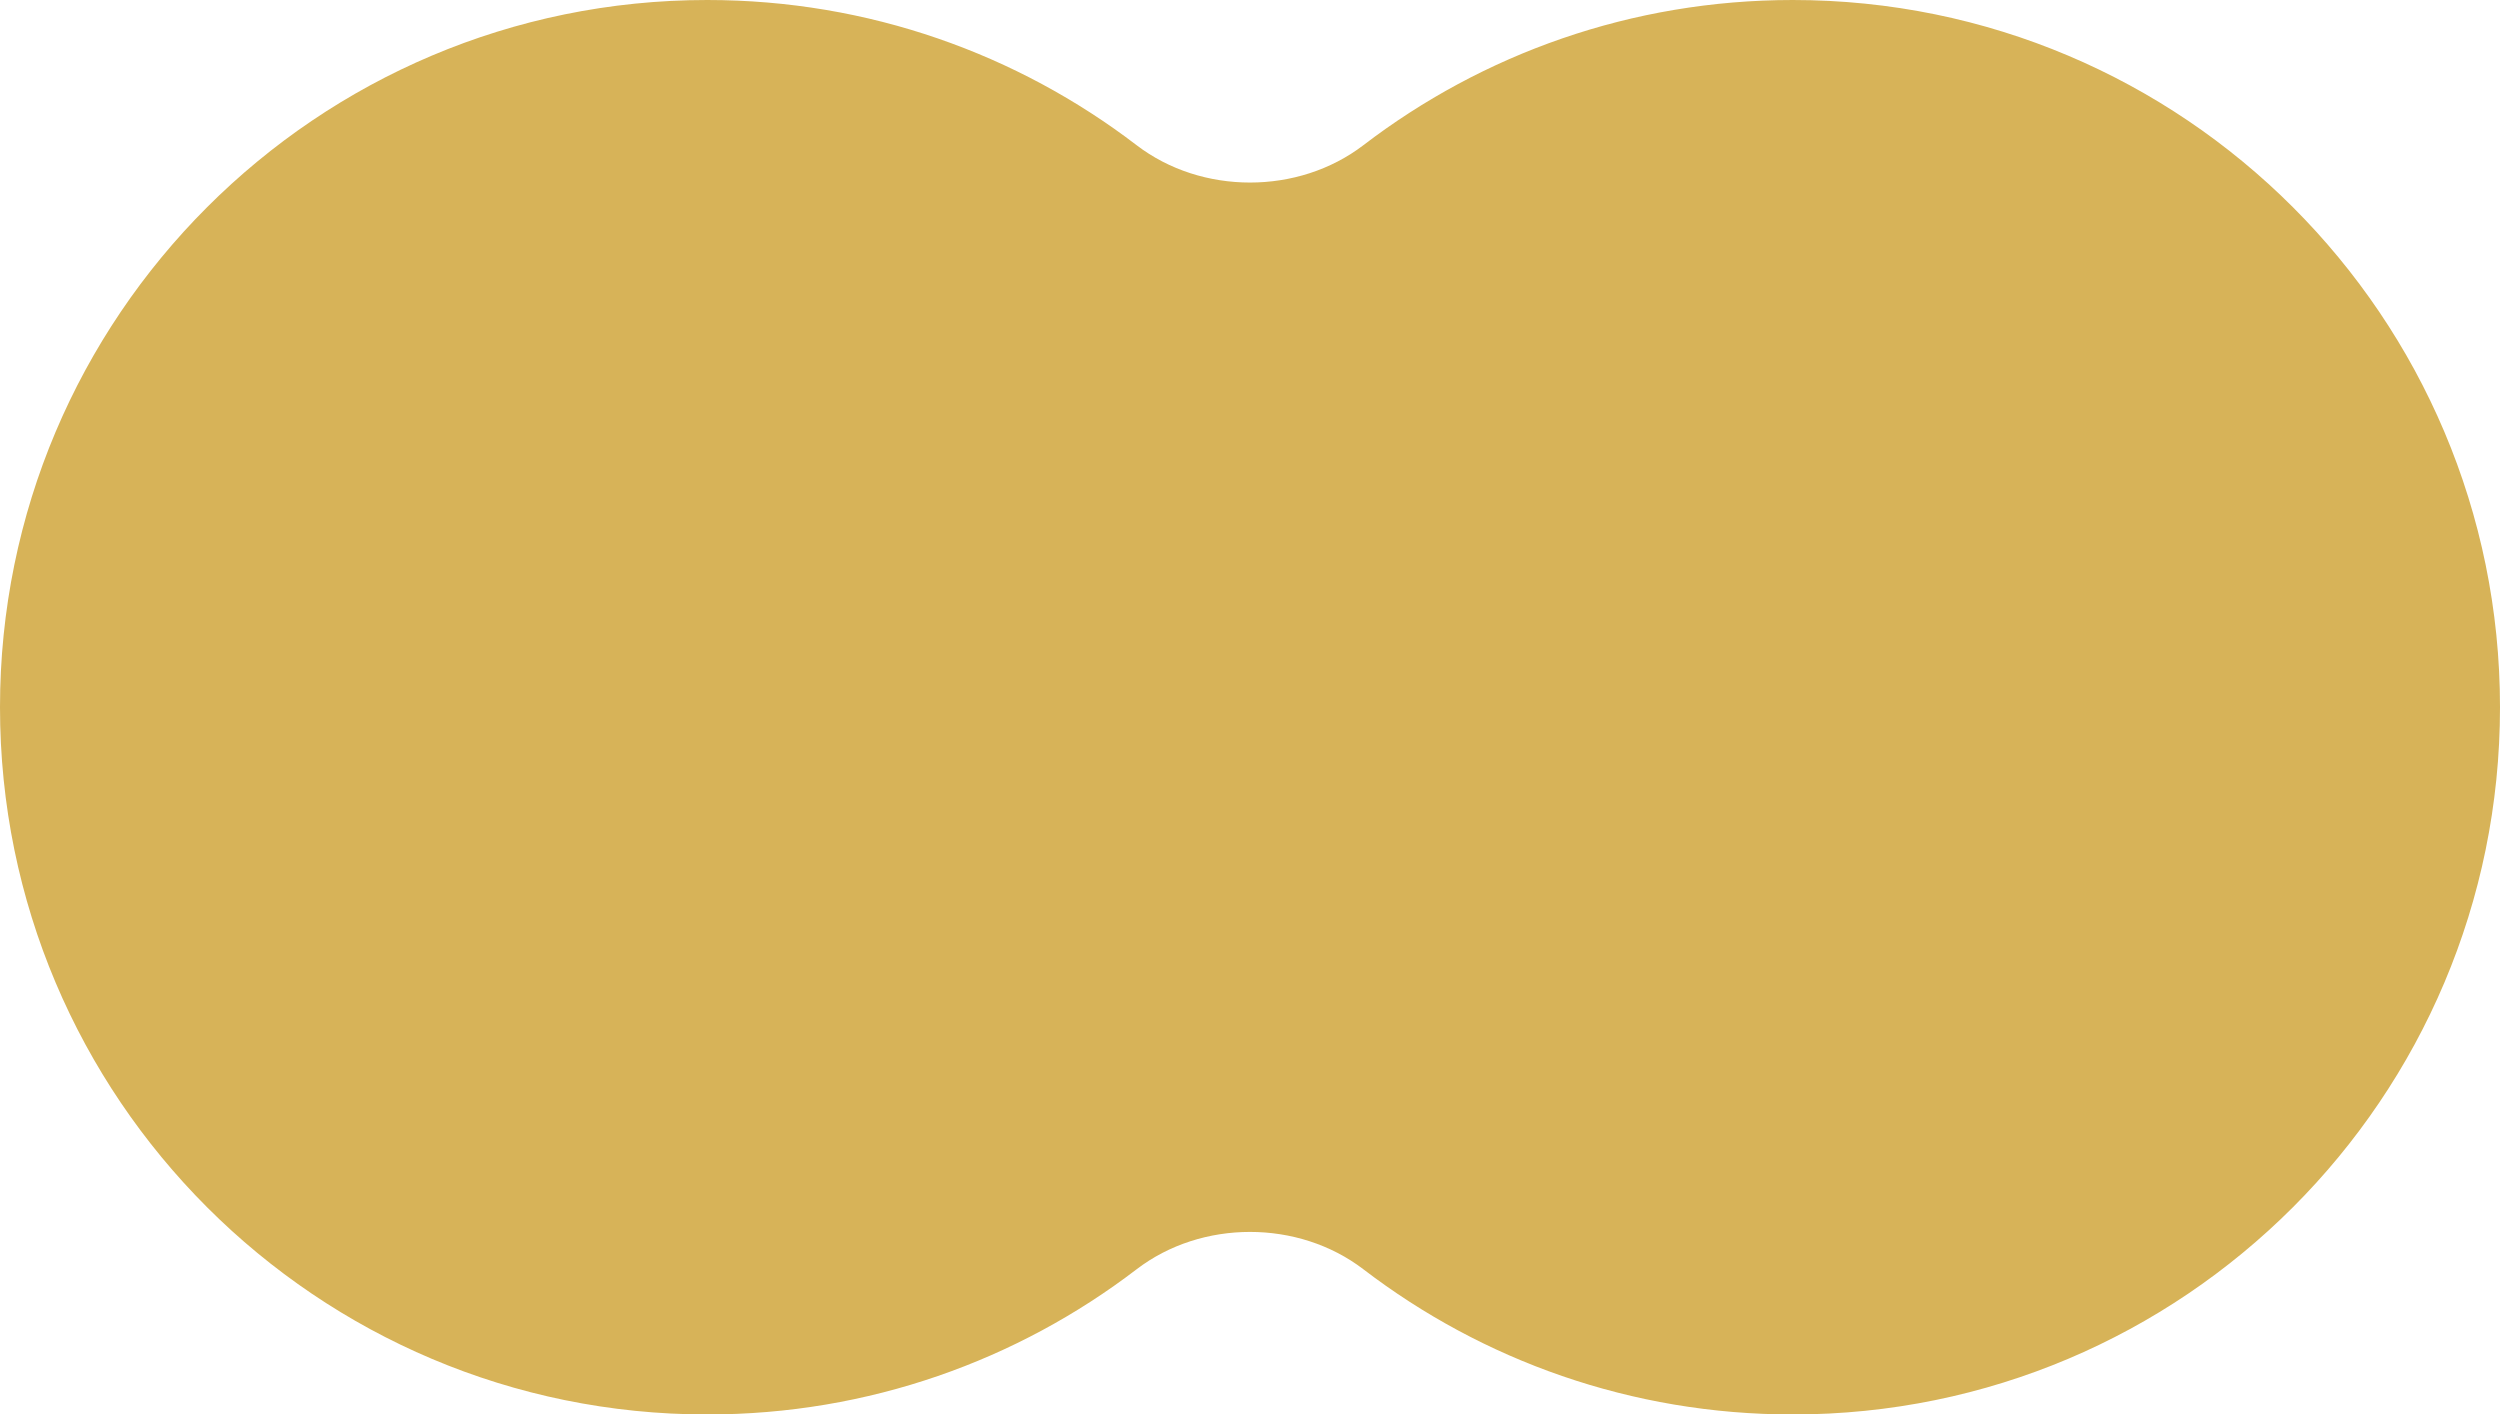 <?xml version="1.0" encoding="UTF-8"?> <svg xmlns="http://www.w3.org/2000/svg" width="76" height="43" viewBox="0 0 76 43" fill="none"> <path fill-rule="evenodd" clip-rule="evenodd" d="M41.447 38.586C39.468 37.072 36.532 37.072 34.553 38.586C30.933 41.355 26.409 43 21.5 43C9.626 43 0 33.374 0 21.5C0 9.626 9.626 0 21.5 0C26.409 0 30.933 1.645 34.553 4.414C36.532 5.928 39.468 5.928 41.447 4.414C45.067 1.645 49.591 0 54.5 0C66.374 0 76 9.626 76 21.5C76 33.374 66.374 43 54.5 43C49.591 43 45.067 41.355 41.447 38.586Z" fill="#D7B358"></path> </svg> 